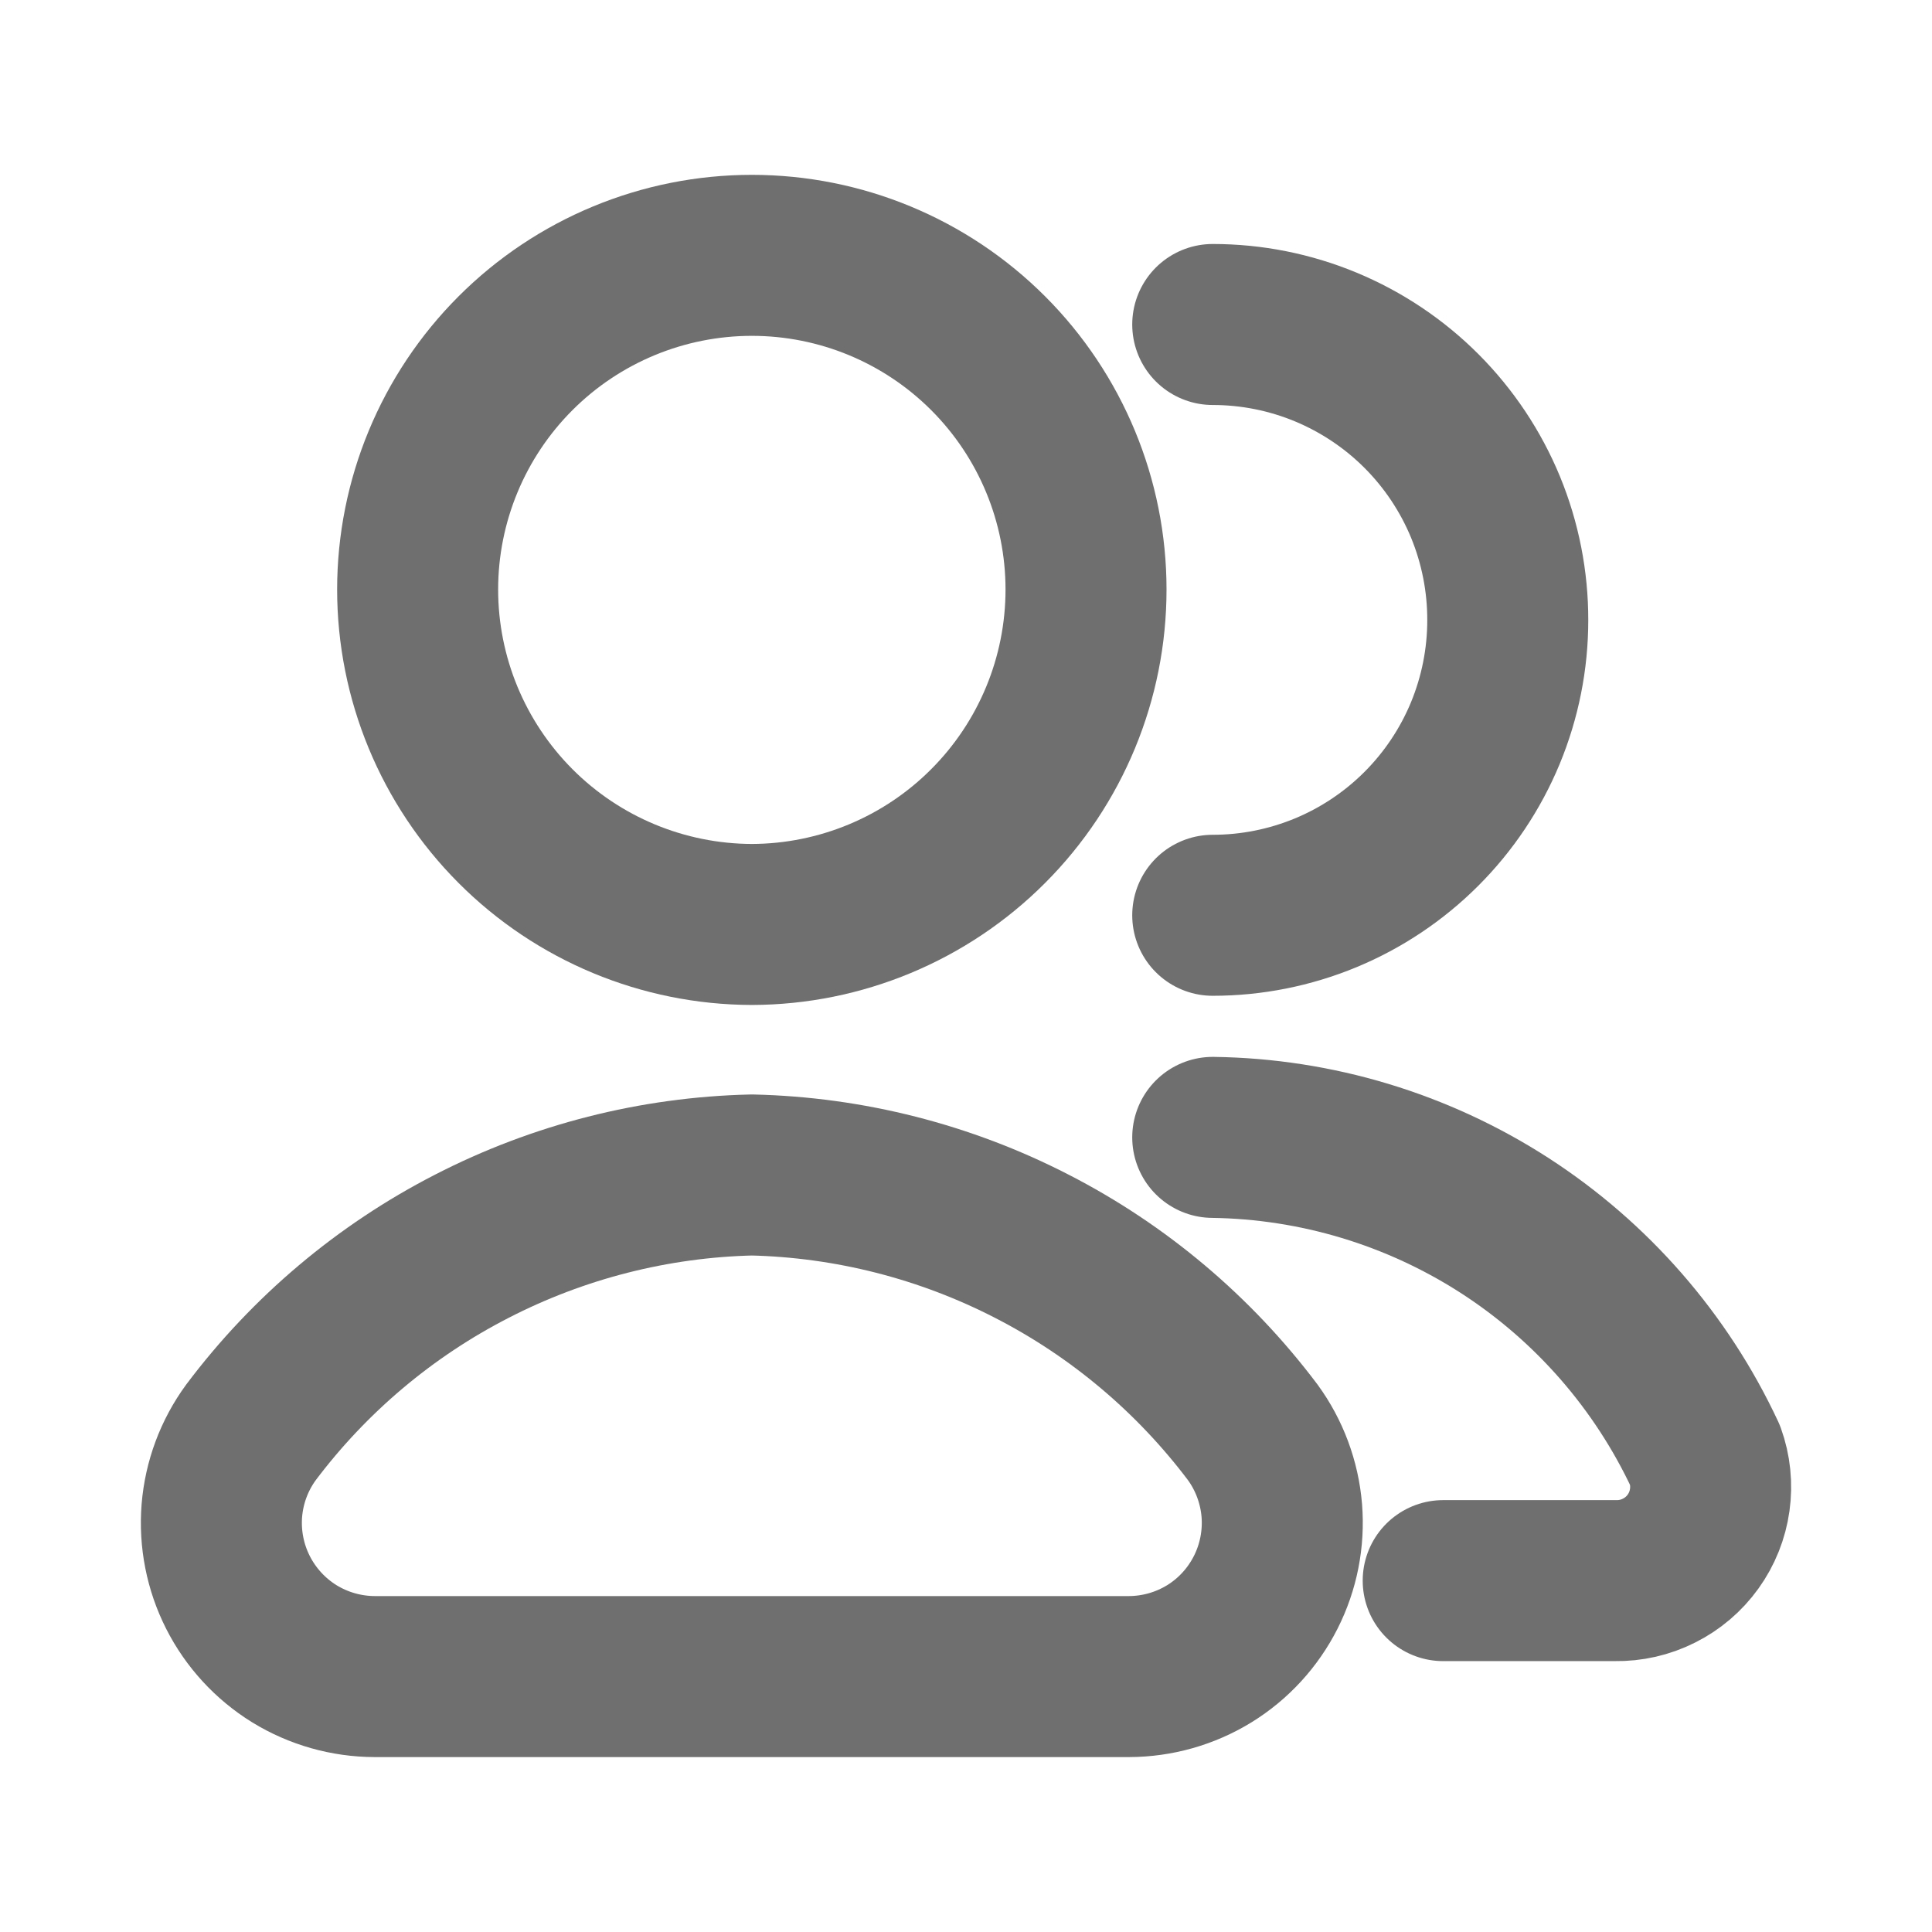 <svg width="24" height="24" viewBox="0 0 24 24" fill="none" xmlns="http://www.w3.org/2000/svg">
<path d="M17.928 19.635H20.066C20.254 19.638 20.44 19.596 20.608 19.511C20.777 19.427 20.922 19.303 21.032 19.15C21.142 18.997 21.213 18.82 21.239 18.633C21.265 18.447 21.246 18.257 21.182 18.08C20.637 16.913 19.774 15.923 18.692 15.224C17.61 14.526 16.353 14.146 15.065 14.129" stroke="#6F6F6F" stroke-width="2" stroke-linecap="round" stroke-linejoin="round"/>
<path d="M15.065 11.37C15.547 11.37 16.023 11.275 16.468 11.091C16.912 10.907 17.316 10.637 17.657 10.296C17.997 9.956 18.267 9.552 18.451 9.108C18.635 8.663 18.73 8.186 18.73 7.705C18.731 7.223 18.637 6.746 18.454 6.3C18.27 5.854 18 5.449 17.66 5.108C17.32 4.767 16.915 4.496 16.47 4.311C16.025 4.126 15.547 4.031 15.065 4.031" stroke="#6F6F6F" stroke-width="2" stroke-linecap="round" stroke-linejoin="round"/>
<path d="M14.025 20.827C14.377 20.826 14.722 20.728 15.022 20.544C15.322 20.359 15.564 20.095 15.723 19.781C15.882 19.467 15.951 19.115 15.923 18.764C15.894 18.413 15.769 18.077 15.562 17.793C14.833 16.825 13.895 16.034 12.817 15.481C11.74 14.927 10.551 14.624 9.34 14.596C8.128 14.624 6.939 14.927 5.862 15.481C4.784 16.034 3.846 16.825 3.118 17.793C2.91 18.077 2.785 18.413 2.756 18.764C2.728 19.115 2.797 19.467 2.956 19.781C3.115 20.095 3.358 20.359 3.657 20.544C3.957 20.728 4.302 20.826 4.654 20.827H14.025Z" stroke="#6F6F6F" stroke-width="2" stroke-linecap="round" stroke-linejoin="round"/>
<path d="M9.34 11.484C10.441 11.481 11.497 11.042 12.275 10.262C13.054 9.482 13.491 8.425 13.491 7.323C13.491 6.222 13.053 5.166 12.275 4.388C11.496 3.609 10.441 3.172 9.34 3.172C8.239 3.172 7.183 3.609 6.404 4.388C5.626 5.166 5.188 6.222 5.188 7.323C5.188 8.425 5.626 9.482 6.404 10.262C7.182 11.042 8.238 11.481 9.34 11.484Z" stroke="#6F6F6F" stroke-width="2" stroke-linecap="round" stroke-linejoin="round"/>
</svg>
